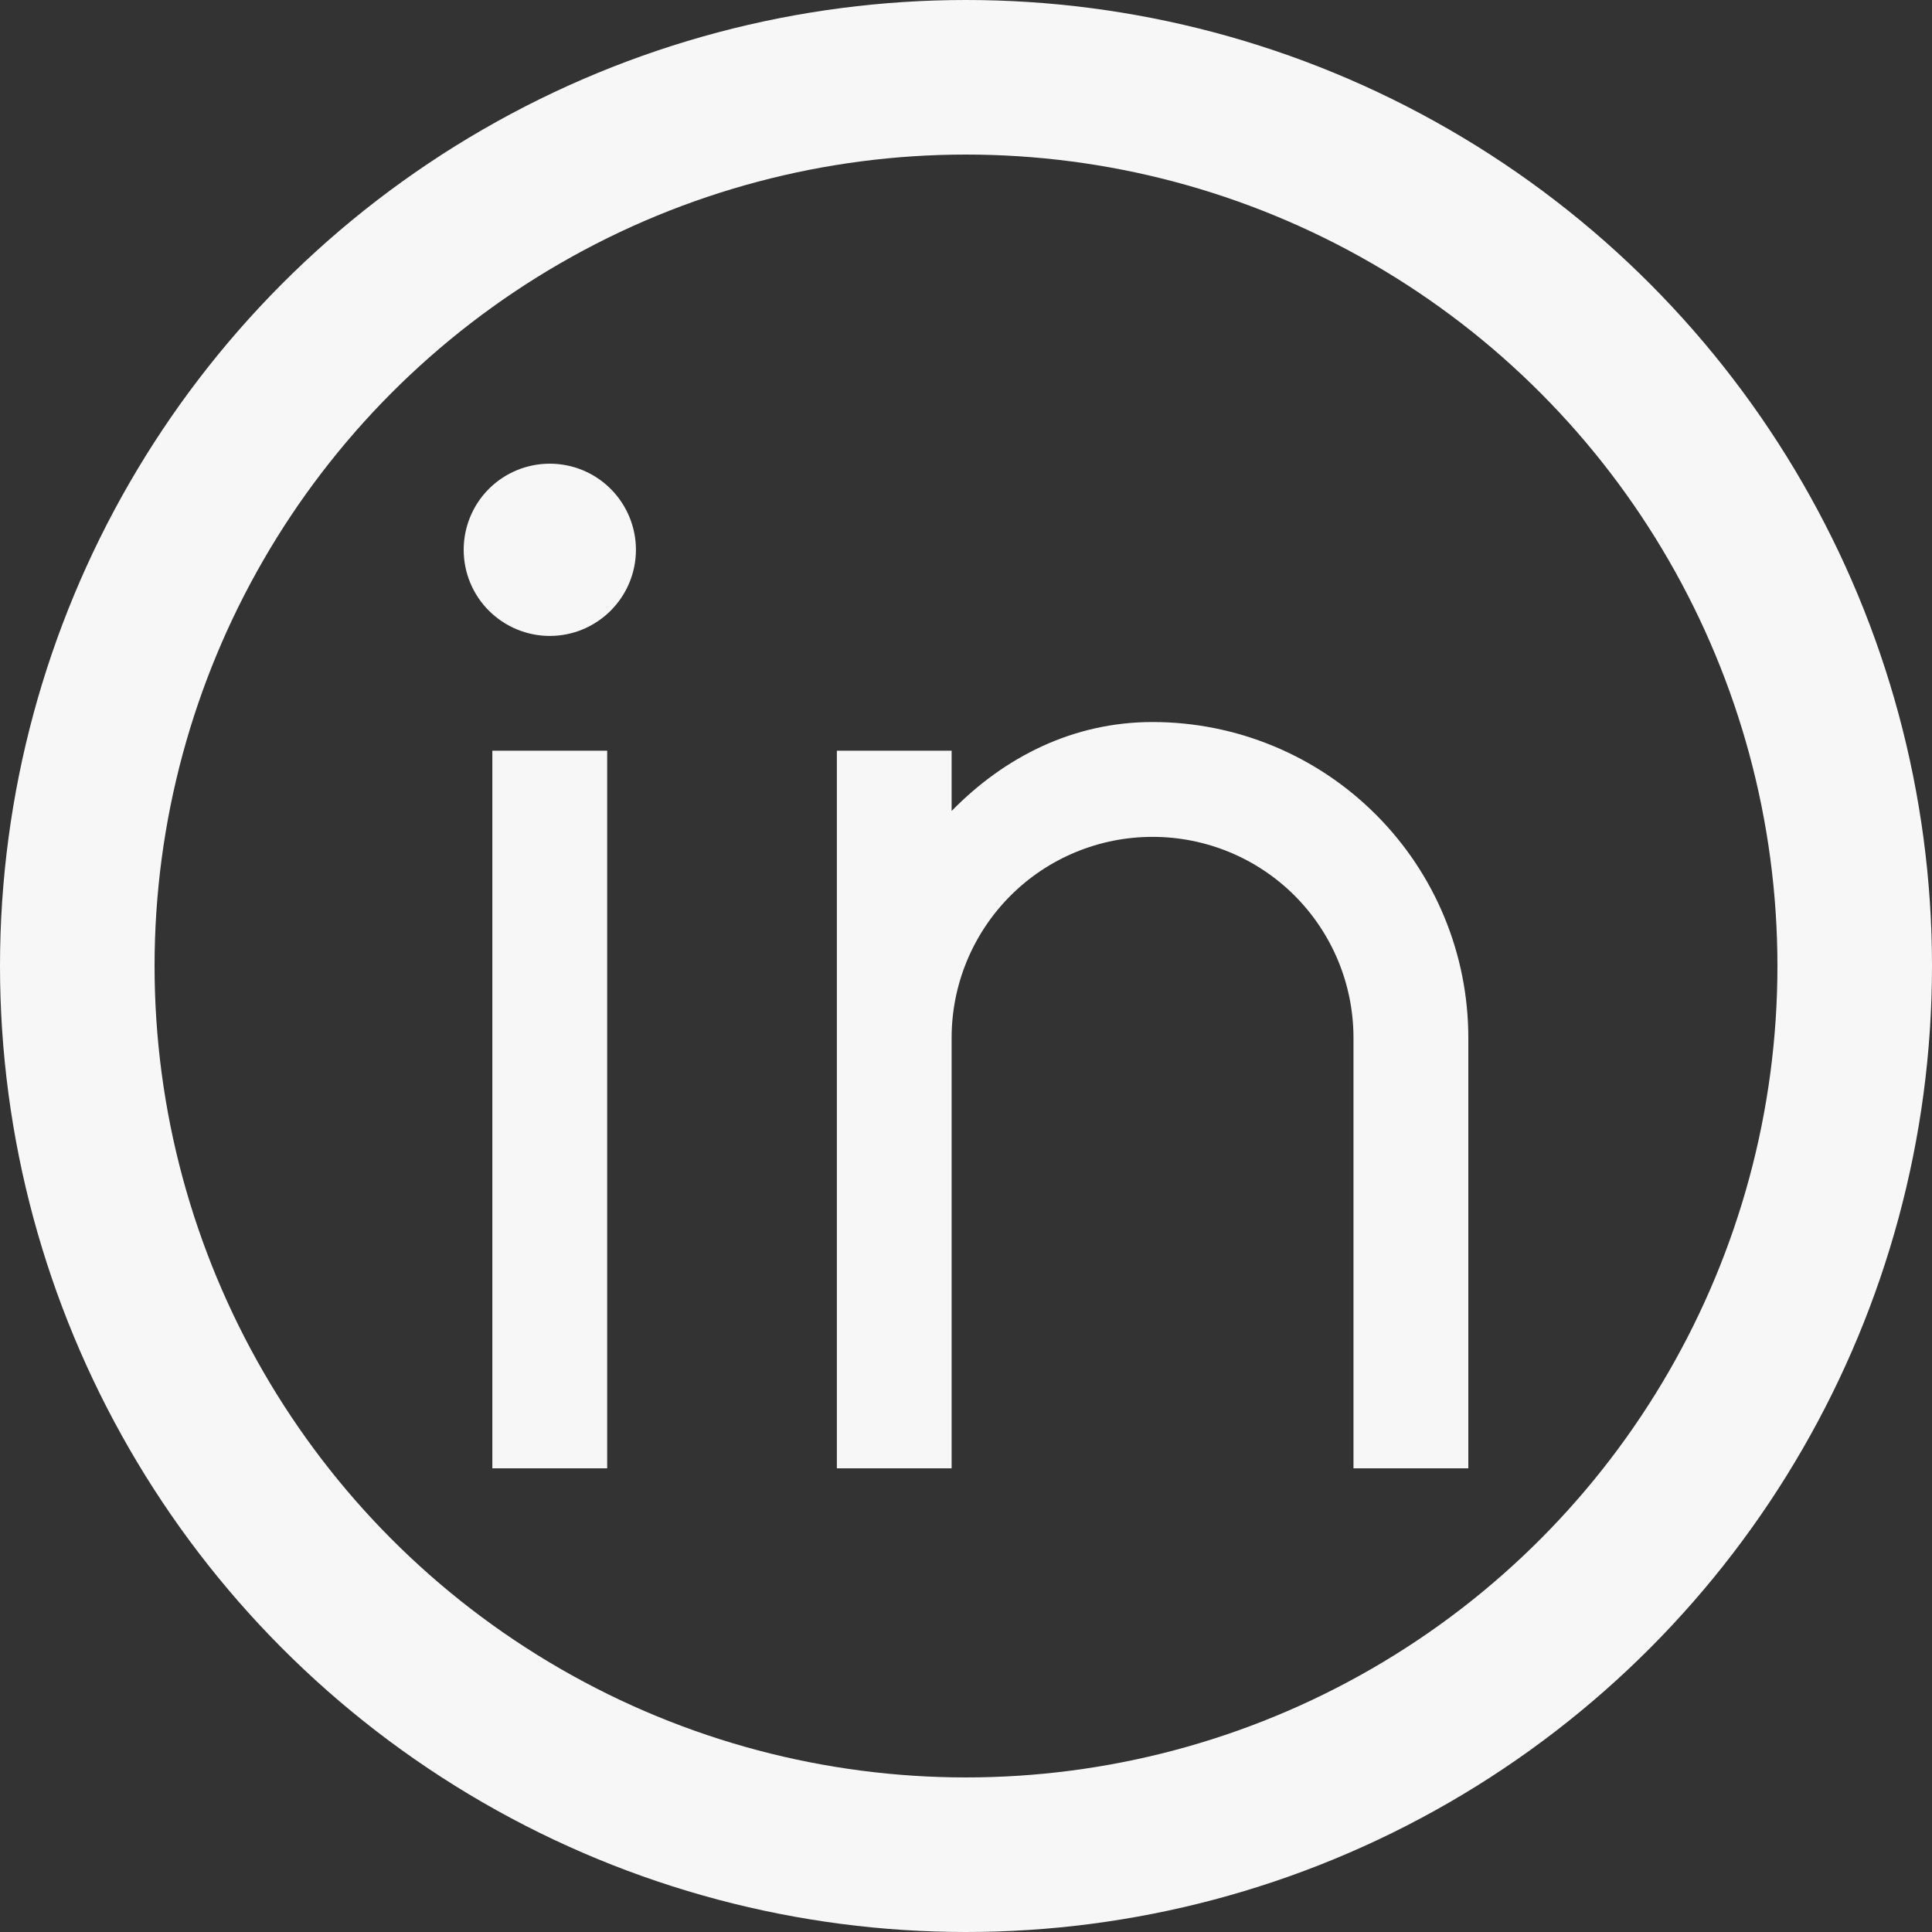 <svg width="25" height="25" viewBox="0 0 25 25" fill="none" xmlns="http://www.w3.org/2000/svg">
<rect x="0" y="0" width="25" height="25" fill="#333333" stroke="none"/>
<circle cx="12.5" cy="12.5" r="11.5" stroke="#F7F7F7" stroke-width="2"/>
<path d="M12.314 10.494C12.995 9.798 13.883 9.343 14.914 9.343C15.998 9.343 17.037 9.773 17.803 10.54C18.57 11.306 19 12.345 19 13.429V19H17.514V13.429C17.514 12.739 17.24 12.078 16.753 11.59C16.265 11.102 15.604 10.829 14.914 10.829C14.225 10.829 13.563 11.102 13.076 11.59C12.588 12.078 12.314 12.739 12.314 13.429V19H10.829V9.714H12.314V10.494ZM7.114 8.229C6.819 8.229 6.535 8.111 6.326 7.902C6.117 7.693 6 7.41 6 7.114C6 6.819 6.117 6.535 6.326 6.326C6.535 6.117 6.819 6 7.114 6C7.41 6 7.693 6.117 7.902 6.326C8.111 6.535 8.229 6.819 8.229 7.114C8.229 7.41 8.111 7.693 7.902 7.902C7.693 8.111 7.41 8.229 7.114 8.229ZM6.371 9.714H7.857V19H6.371V9.714Z" fill="#F7F7F7"/>
</svg>
